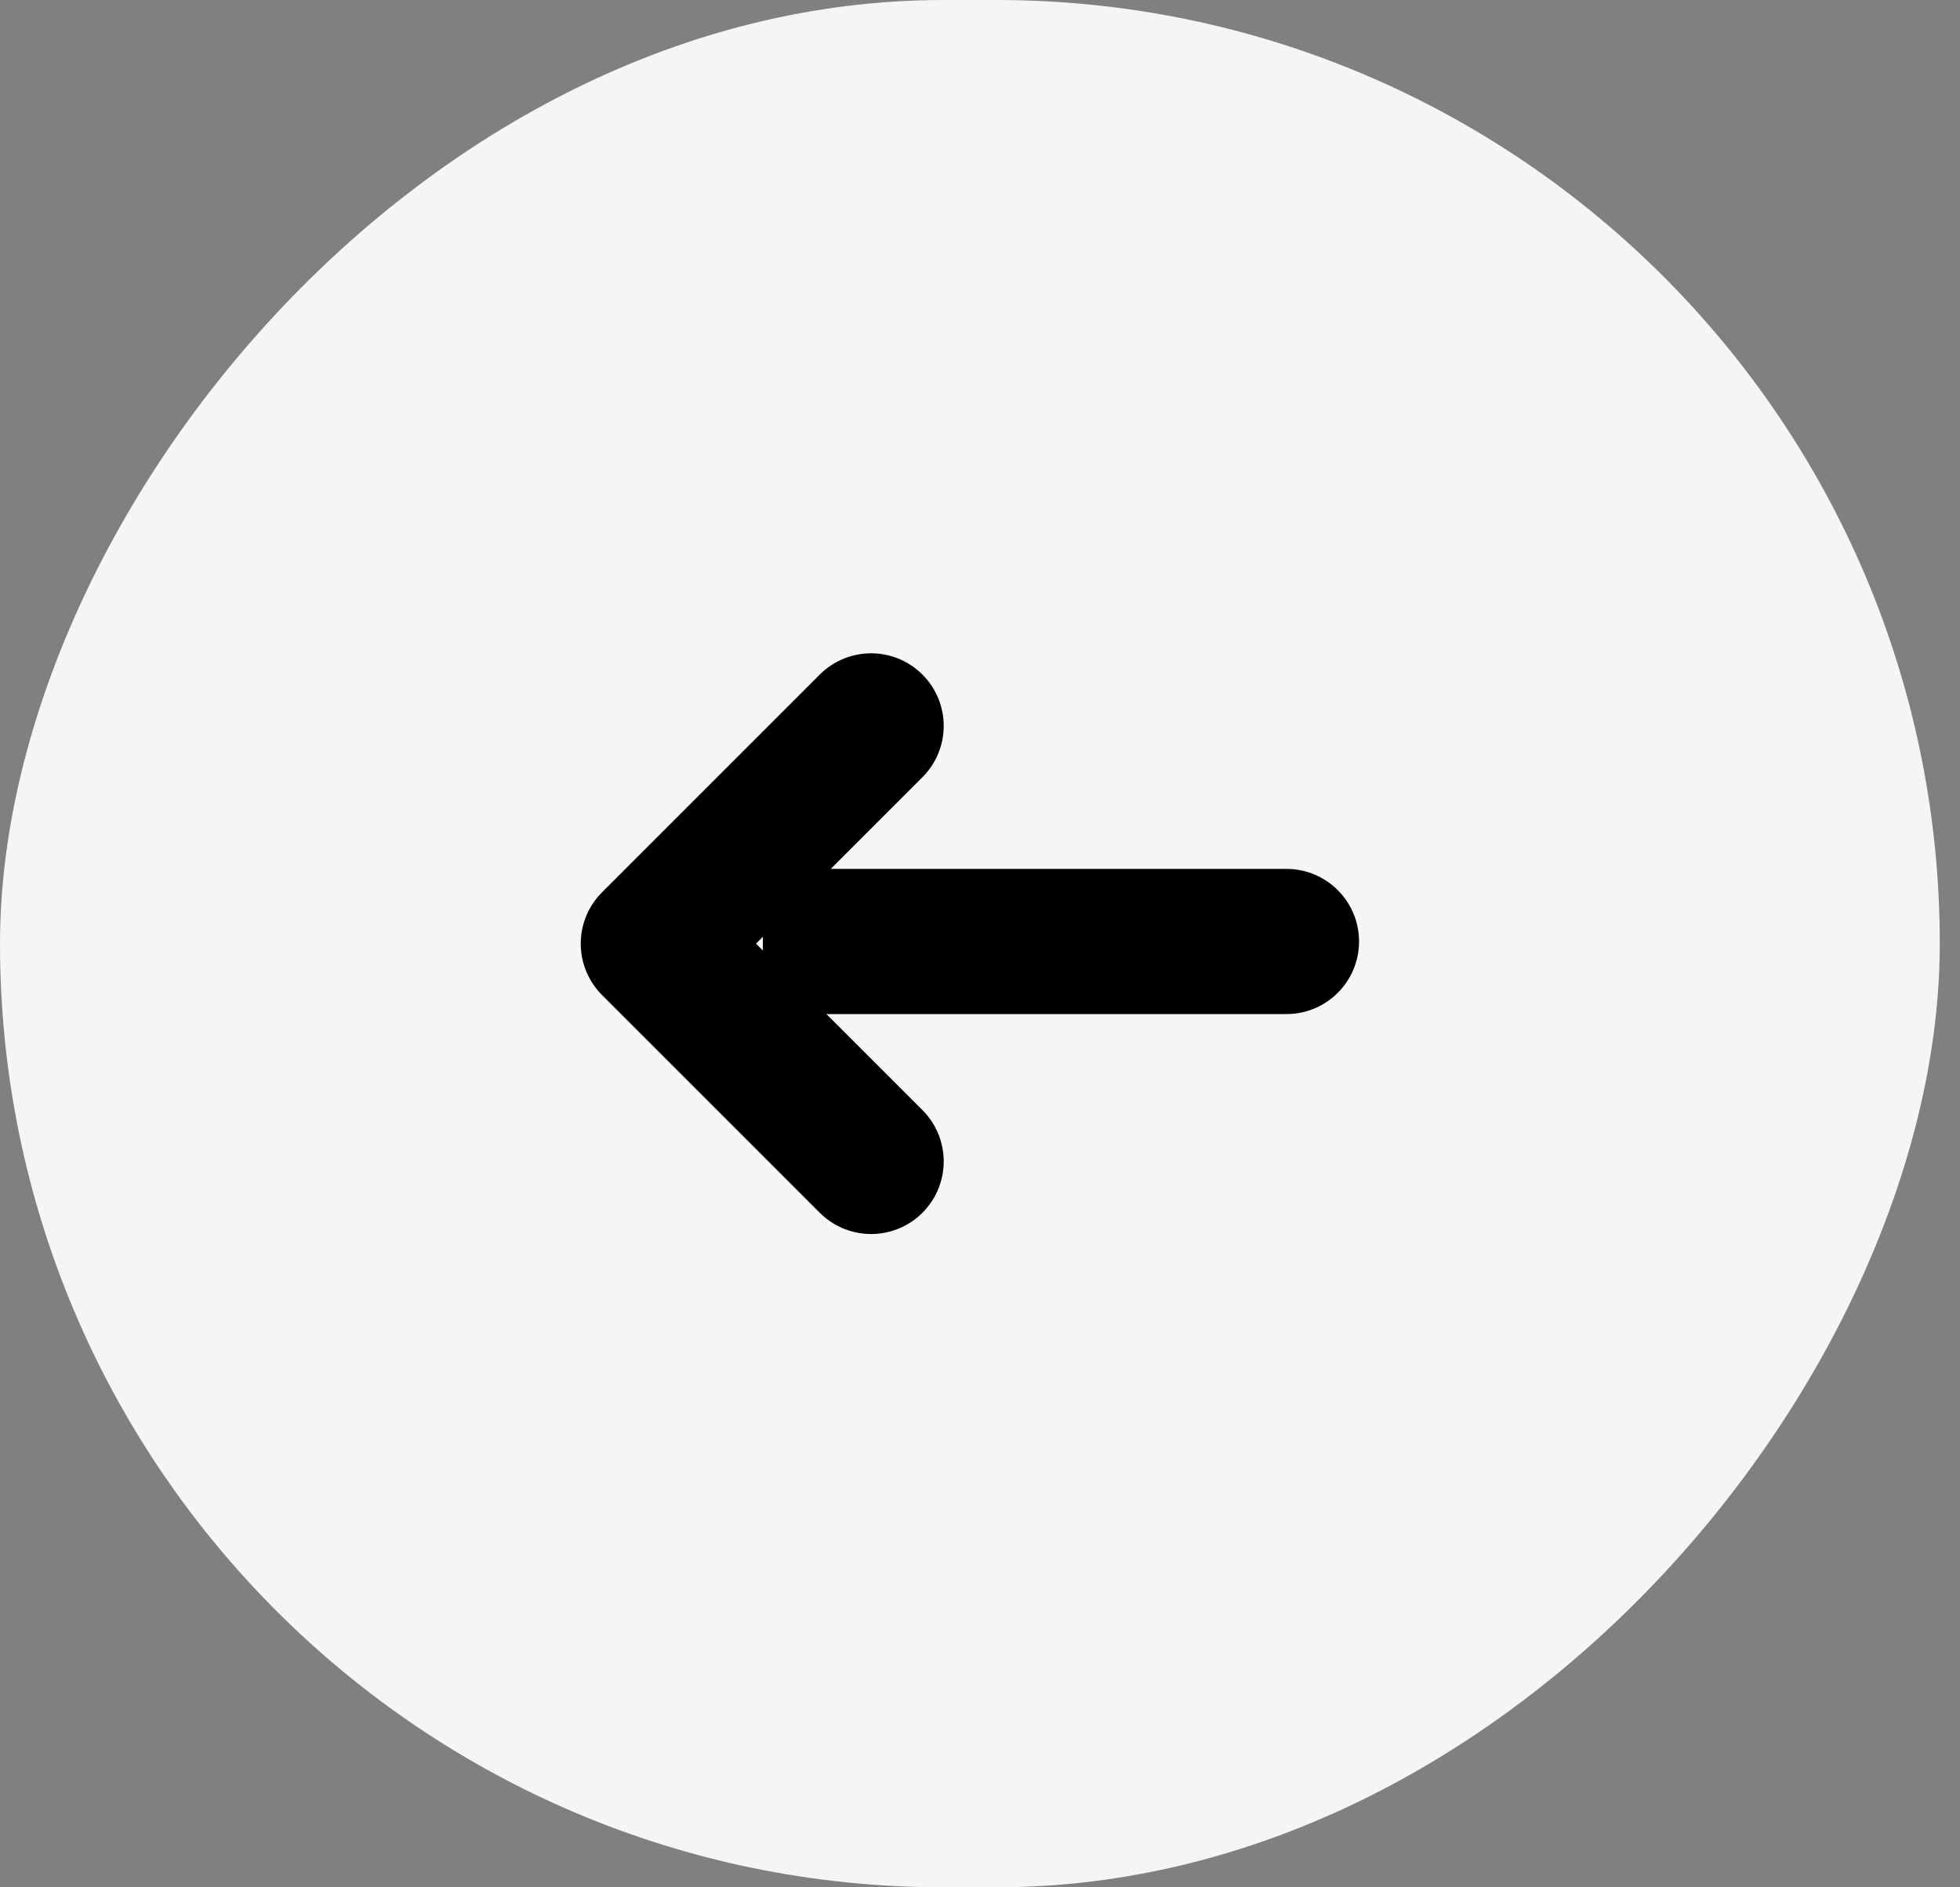 <svg width="54" height="52" viewBox="0 0 54 52" fill="none" xmlns="http://www.w3.org/2000/svg">
<rect x="0" y="0" width="54" height="52" fill="#808080" stroke="none"/>
<rect width="53.443" height="52" rx="26" transform="matrix(-1 0 0 1 53.443 0)" fill="#F5F5F5"/>
<path d="M35.443 23.94C36.547 23.94 37.443 24.835 37.443 25.94C37.443 27.044 36.547 27.94 35.443 27.94V25.94V23.94ZM35.443 25.94V27.94H21.018V25.94V23.94H35.443V25.94Z" fill="black"/>
<path d="M24 20L18 26L24 32" stroke="black" stroke-width="4" stroke-linecap="round" stroke-linejoin="round"/>
</svg>
